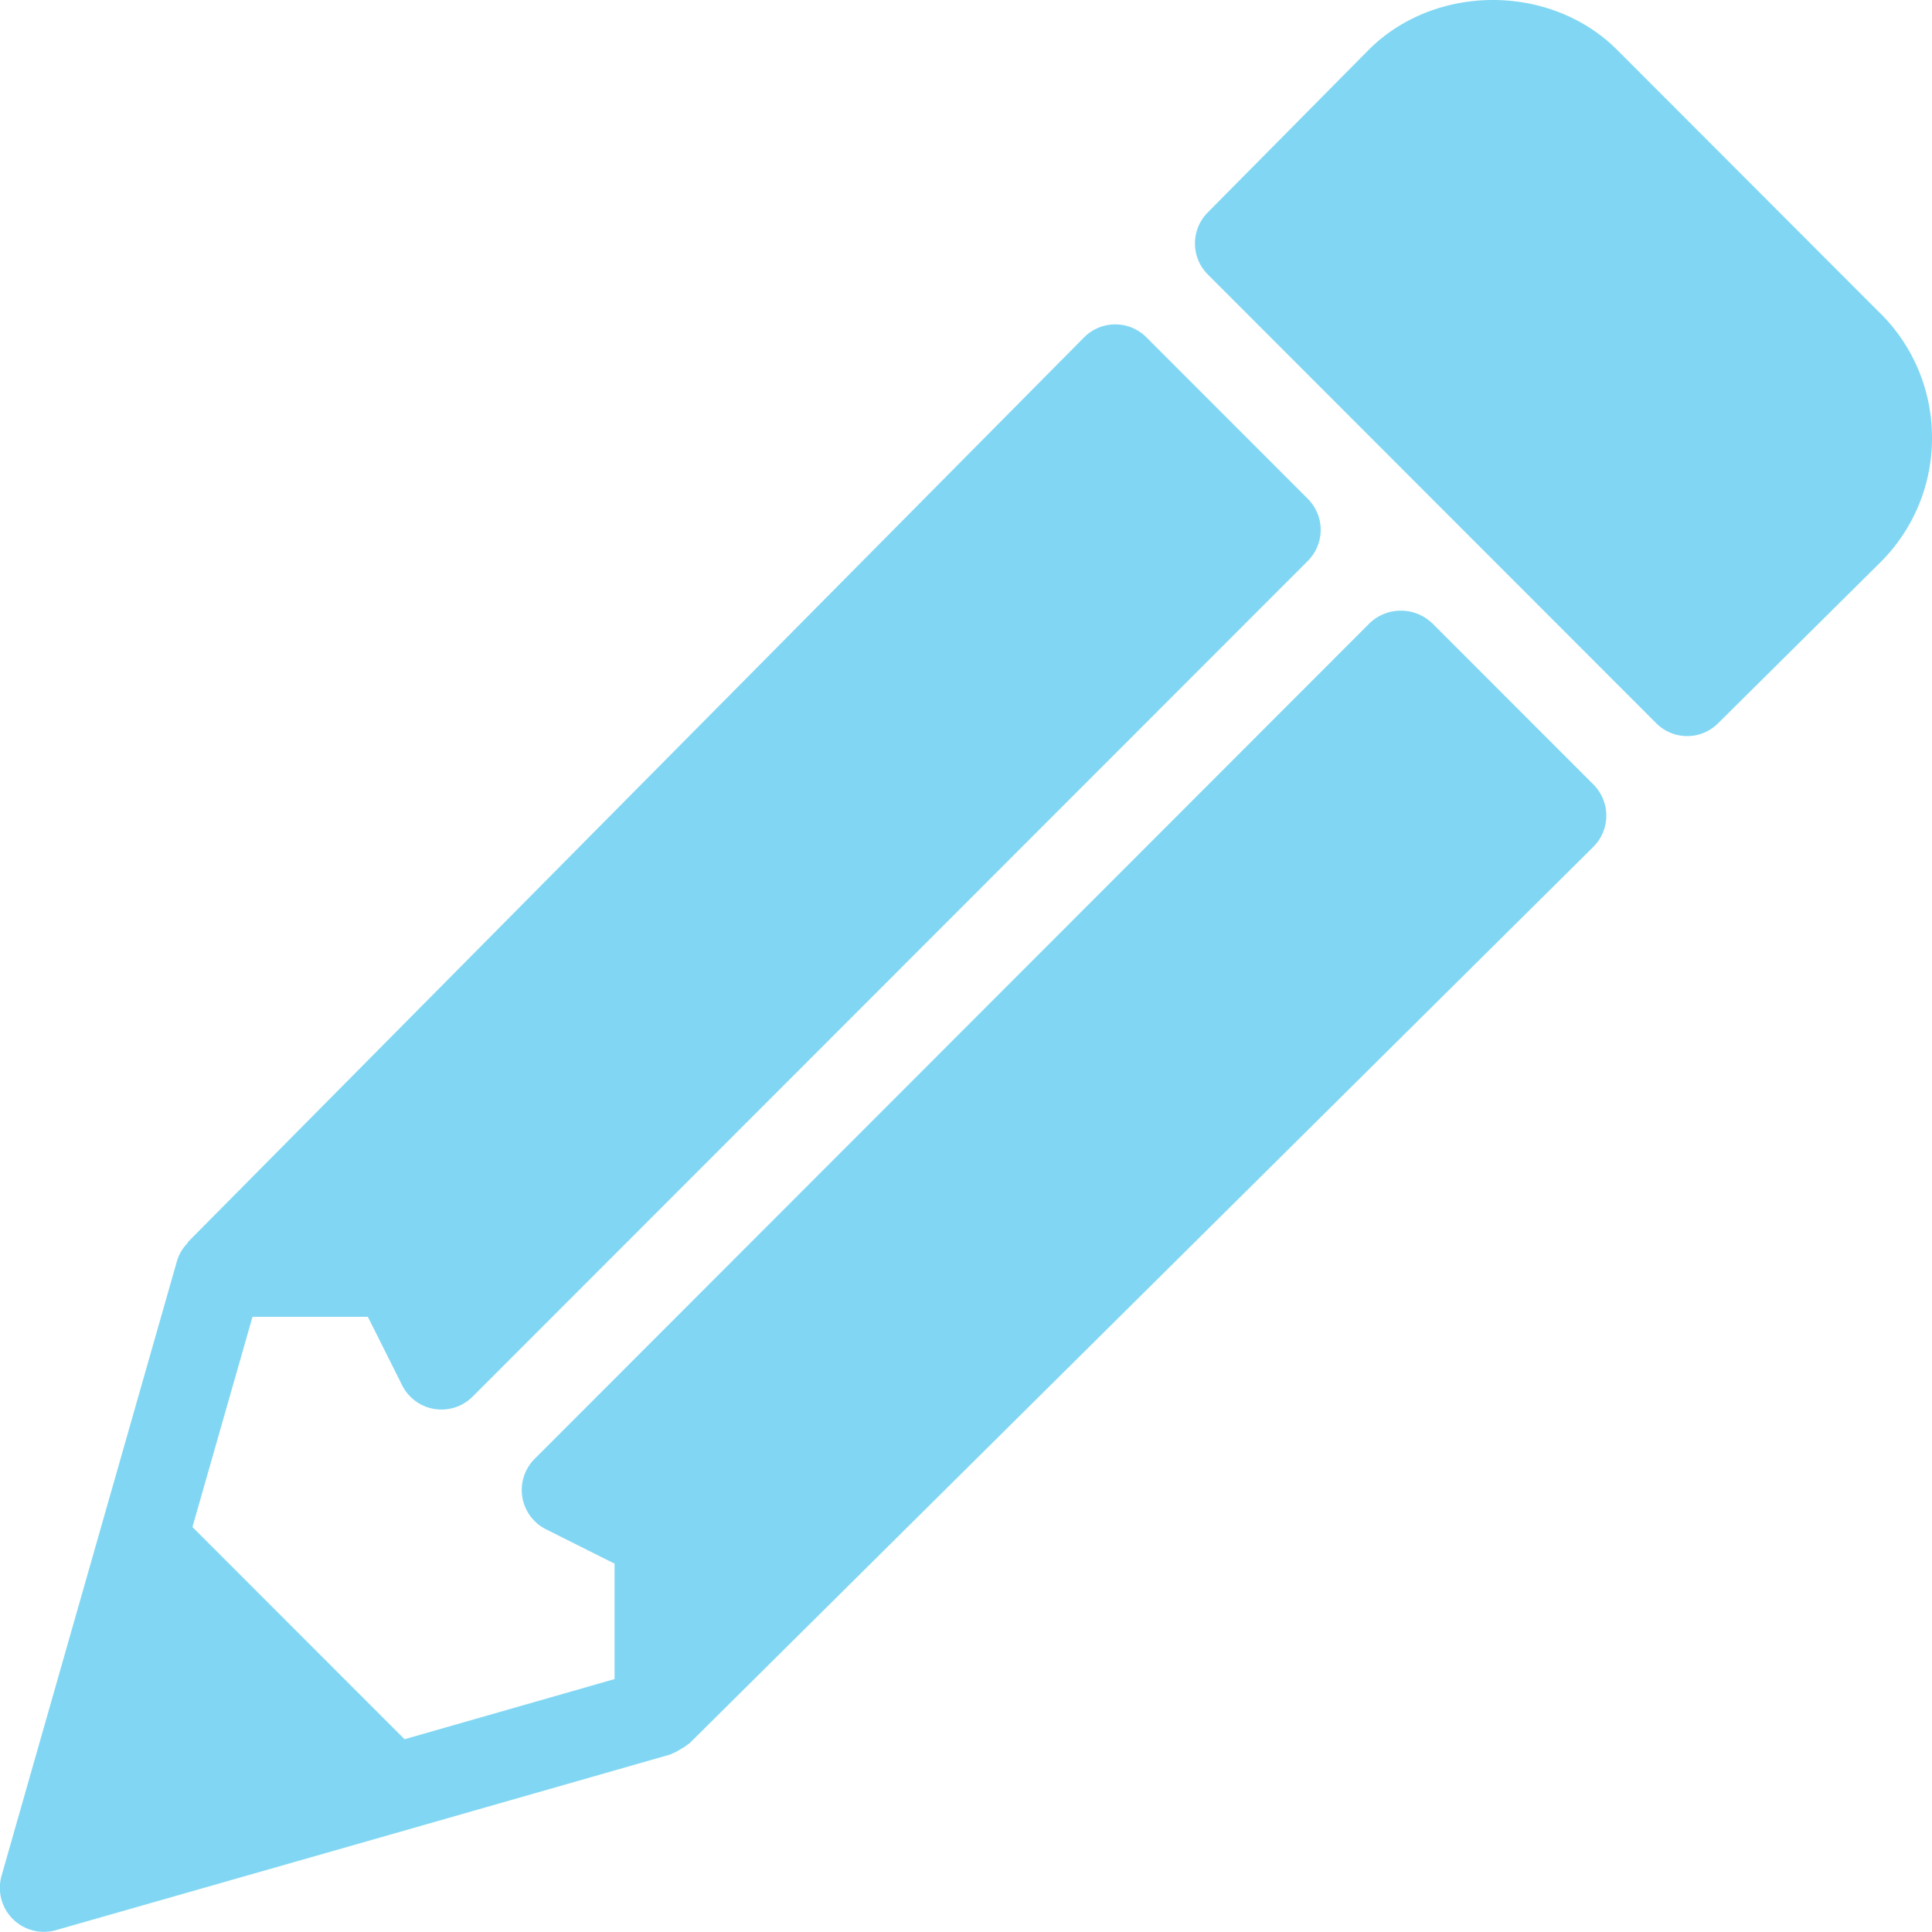 <svg width="23" height="23" viewBox="0 0 23 23" xmlns="http://www.w3.org/2000/svg">
    <g fill="#81D7F3" fill-rule="evenodd">
        <path d="M17.047 7.417a.538.538 0 0 0-.74 0l-9.943 9.951a.524.524 0 0 0 .136.838l.816.409v1.374l-2.5.716-2.525-2.526.715-2.503h1.373l.409.817a.524.524 0 0 0 .837.135l9.944-9.95a.523.523 0 0 0 0-.74l-1.923-1.924a.523.523 0 0 0-.74.002L2.24 14.783c-.005.005-.005.013-.01.019a.512.512 0 0 0-.122.206l-2.09 7.324a.524.524 0 0 0 .645.647l4.143-1.184 3.177-.909c.01-.002.016-.01.025-.013.033-.011.062-.03.092-.048.03-.017.06-.033.085-.056.007-.006.016-.008.022-.014l10.761-10.673a.524.524 0 0 0 .002-.742l-1.923-1.924M22.387 3.733 19.251.593c-.79-.79-2.166-.792-2.959.002L14.377 2.53a.523.523 0 0 0 .002.738l5.337 5.341a.52.52 0 0 0 .737.002l1.934-1.918A2.08 2.08 0 0 0 23 5.212a2.08 2.08 0 0 0-.613-1.48"/>
    </g>
</svg>
